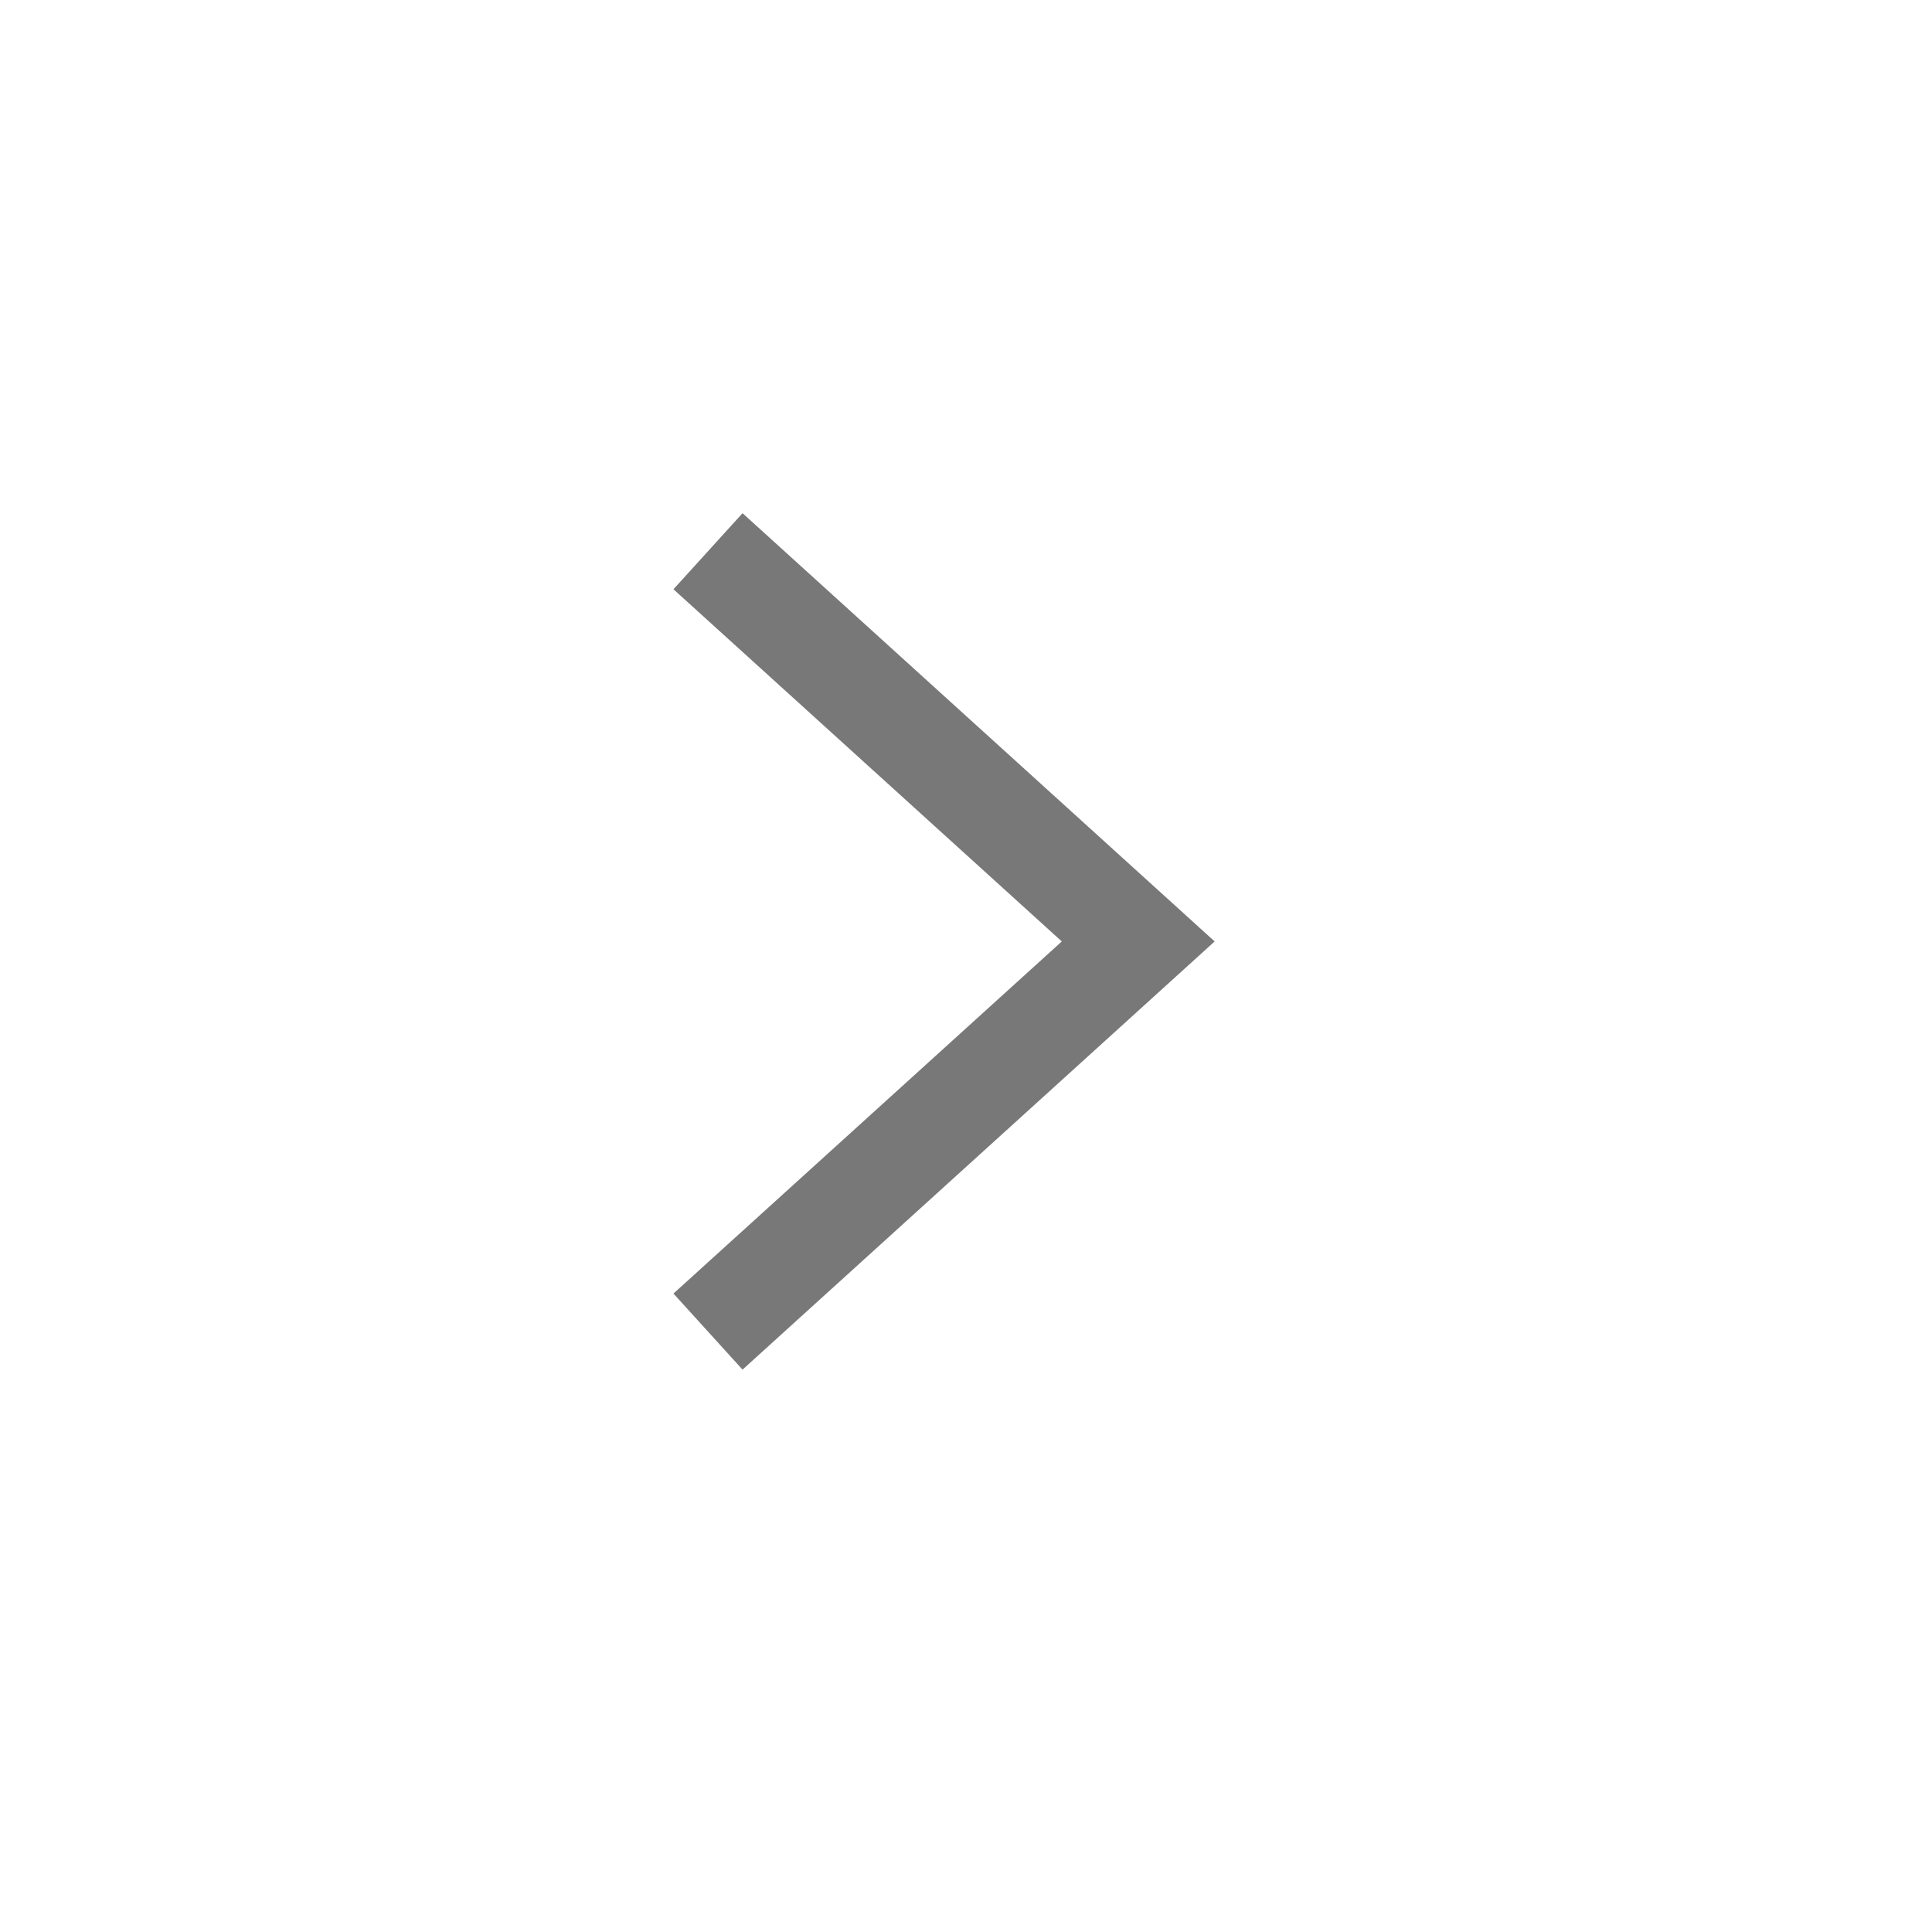 <?xml version="1.0" encoding="utf-8"?>
<!-- Generated by IcoMoon.io -->
<!DOCTYPE svg PUBLIC "-//W3C//DTD SVG 1.1//EN" "http://www.w3.org/Graphics/SVG/1.1/DTD/svg11.dtd">
<svg version="1.1" xmlns="http://www.w3.org/2000/svg" xmlns:xlink="http://www.w3.org/1999/xlink" width="24" height="24" viewBox="0 0 24 24">
<path fill="#787878" d="M9.224 6.375l-0.858 0.945 4.824 4.375-4.824 4.374 0.858 0.945 5.865-5.319-5.865-5.32z"></path>
</svg>
